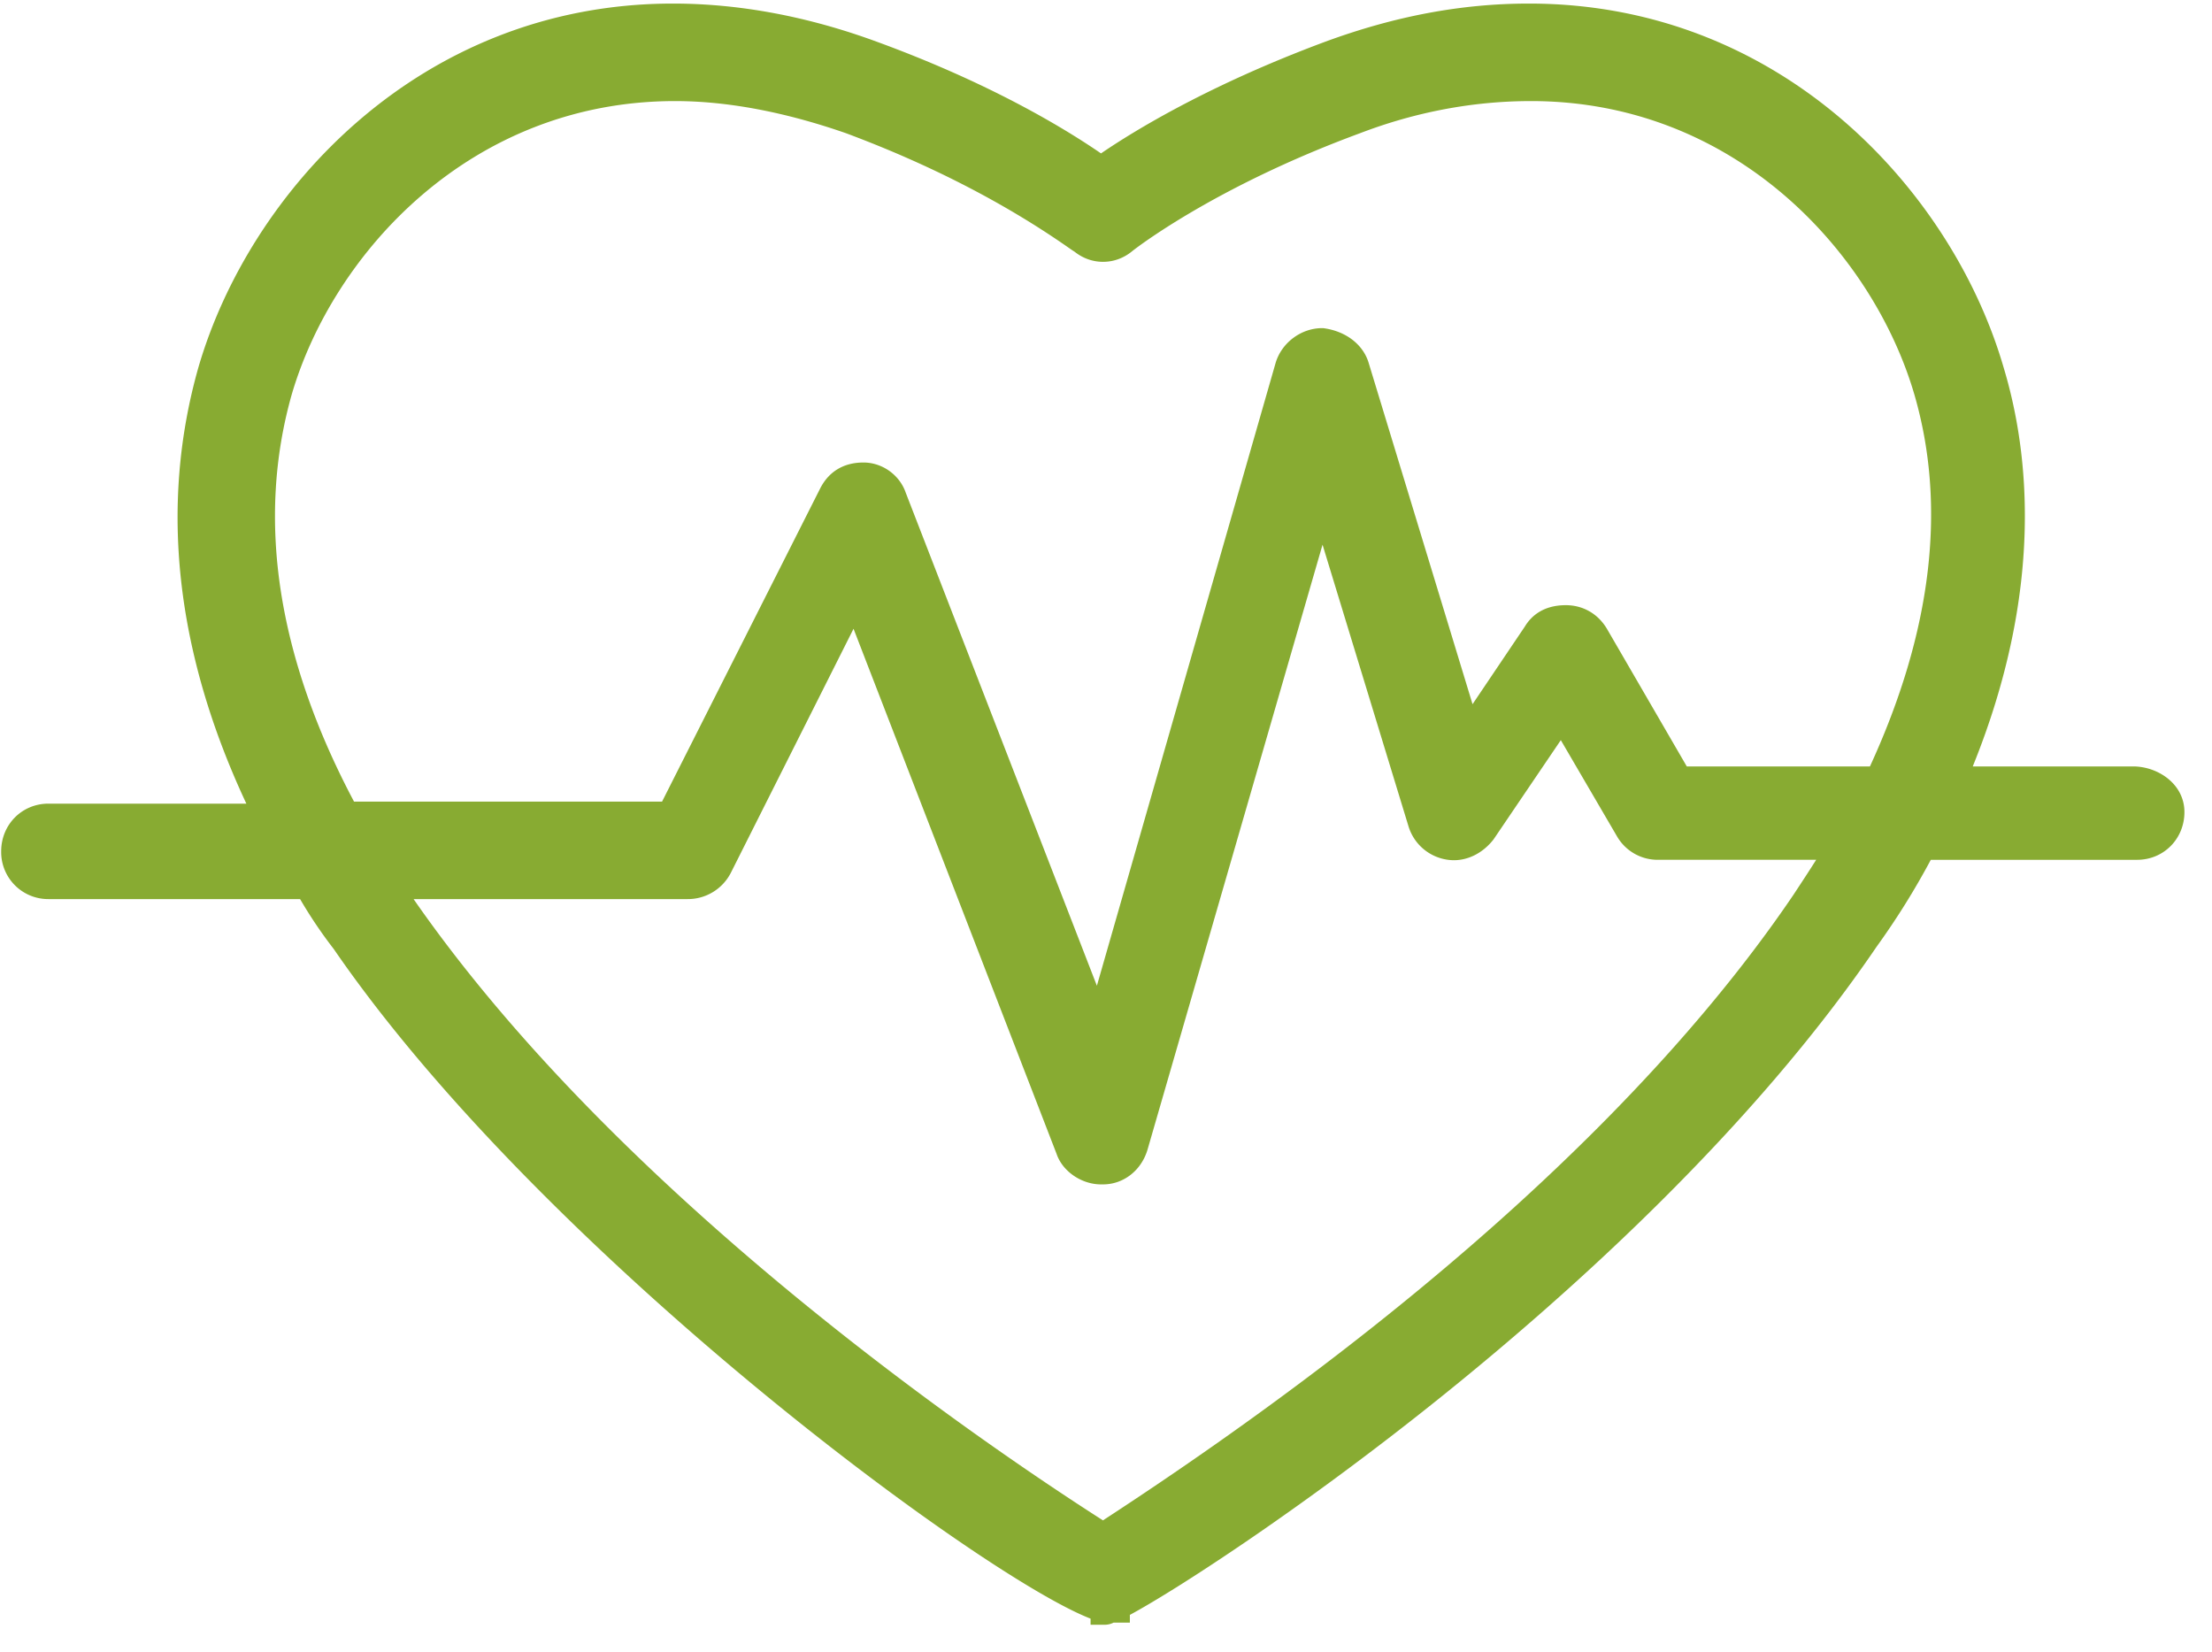 <svg xmlns="http://www.w3.org/2000/svg" viewBox="0 0 75 56"><path fill-rule="evenodd" fill="#88AB32" d="M36.977 55.086v-.207c-3.729-1.444-18.613-12.448-25.663-22.706a15.61 15.61 0 01-1.139-1.69H1.643A1.594 1.594 0 01.04 28.865c0-.908.704-1.618 1.603-1.618h6.71C5.949 22.112 5.4 17.144 6.724 12.467 8.449 6.519 14.22.121 22.819.121c2.246 0 4.569.434 6.903 1.291 3.805 1.391 6.318 2.902 7.609 3.789 1.118-.764 3.65-2.317 7.606-3.788C47.306.543 49.564.121 51.841.121c8.6 0 14.371 6.398 16.095 12.343.872 2.891 1.371 7.551-1.048 13.521h5.436c.837 0 1.741.592 1.741 1.548 0 .908-.704 1.618-1.602 1.618h-6.997a25.782 25.782 0 01-1.841 2.951c-4.231 6.221-10.414 11.772-14.854 15.332-4.67 3.745-8.893 6.472-10.462 7.318v.263h-.554a.667.667 0 01-.286.071h-.492zM14.023 30.483c7.025 10.119 19.333 18.48 23.374 21.064 10.595-6.905 18.687-14.235 23.412-21.21.253-.384.512-.777.771-1.186h-5.364a1.591 1.591 0 01-1.394-.802l-1.901-3.255-2.281 3.366-.011.014c-.348.439-.834.691-1.334.691a1.621 1.621 0 01-1.531-1.125l-2.922-9.573-5.928 20.49c-.203.716-.812 1.199-1.514 1.199h-.07c-.659 0-1.302-.441-1.503-1.028l-6.887-17.81-4.154 8.262a1.637 1.637 0 01-1.481.903h-9.282zm23.168 2.938l6.054-21.096c.197-.695.863-1.2 1.584-1.2h.035l.034.005c.757.109 1.337.568 1.515 1.197l3.515 11.548 1.777-2.638c.201-.332.604-.719 1.386-.719.583 0 1.091.292 1.394.802l2.707 4.665h6.21c2.103-4.57 2.61-8.811 1.506-12.611-1.403-4.79-6.069-9.947-12.997-9.947-1.959 0-3.909.367-5.797 1.089-4.996 1.841-7.687 3.969-7.714 3.99-.285.24-.634.371-1 .371-.35 0-.685-.119-.97-.346-.055-.033-.119-.078-.204-.137-2.169-1.515-4.705-2.819-7.537-3.876-2.076-.723-4.031-1.091-5.8-1.091-6.928 0-11.594 5.157-12.998 9.948-1.202 4.247-.492 8.891 2.112 13.802h10.445l5.349-10.593c.291-.59.803-.903 1.479-.903.64 0 1.228.422 1.435 1.027l6.48 16.713z"/></svg>